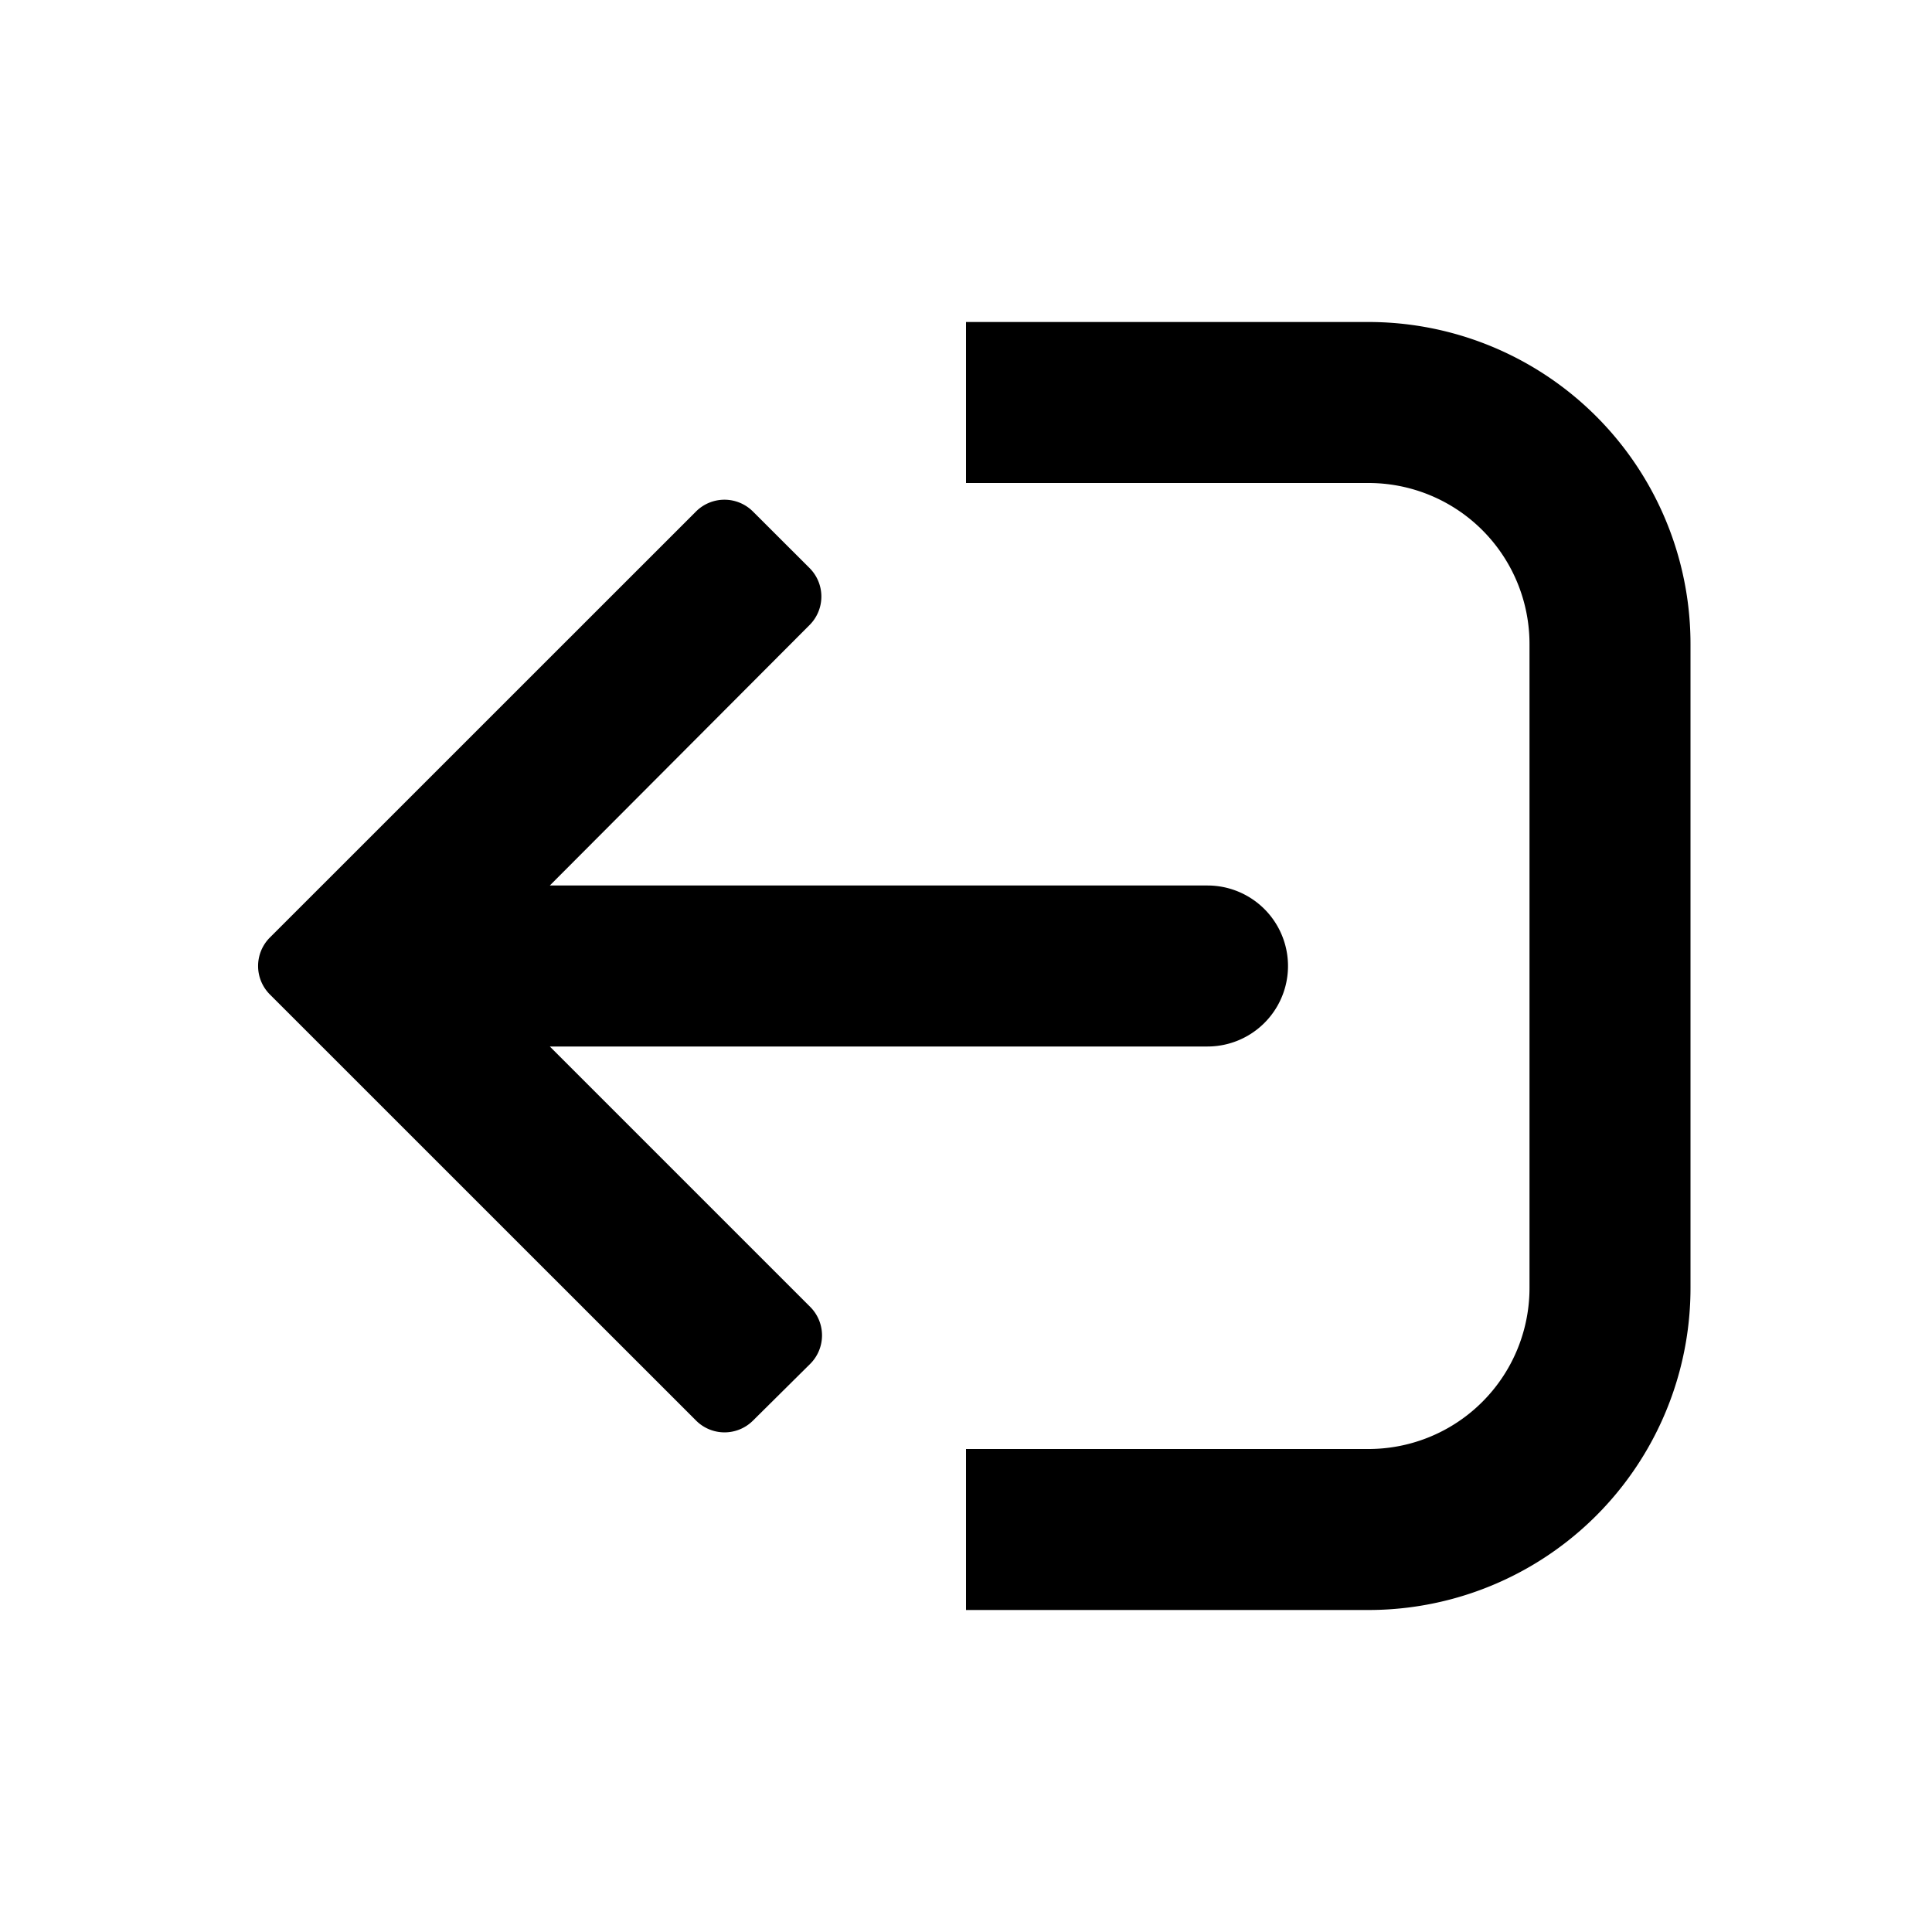 <svg xmlns="http://www.w3.org/2000/svg" fill="currentColor" viewBox="0 0 24 24"><path d="M17 4h-5v2h5a2 2 0 0 1 2 2v8a2 2 0 0 1-2 2h-5v2h5a4 4 0 0 0 4-4V8a4 4 0 0 0-4-4"/><path d="M9.353 6.354a.5.5 0 0 0-.707 0l-5.293 5.292a.5.5 0 0 0 0 .708l5.295 5.294a.5.5 0 0 0 .705 0l.71-.704a.5.5 0 0 0 .002-.709L6.83 13H15a1 1 0 1 0 0-2H6.83l3.227-3.236a.5.5 0 0 0 0-.707z"/></svg>